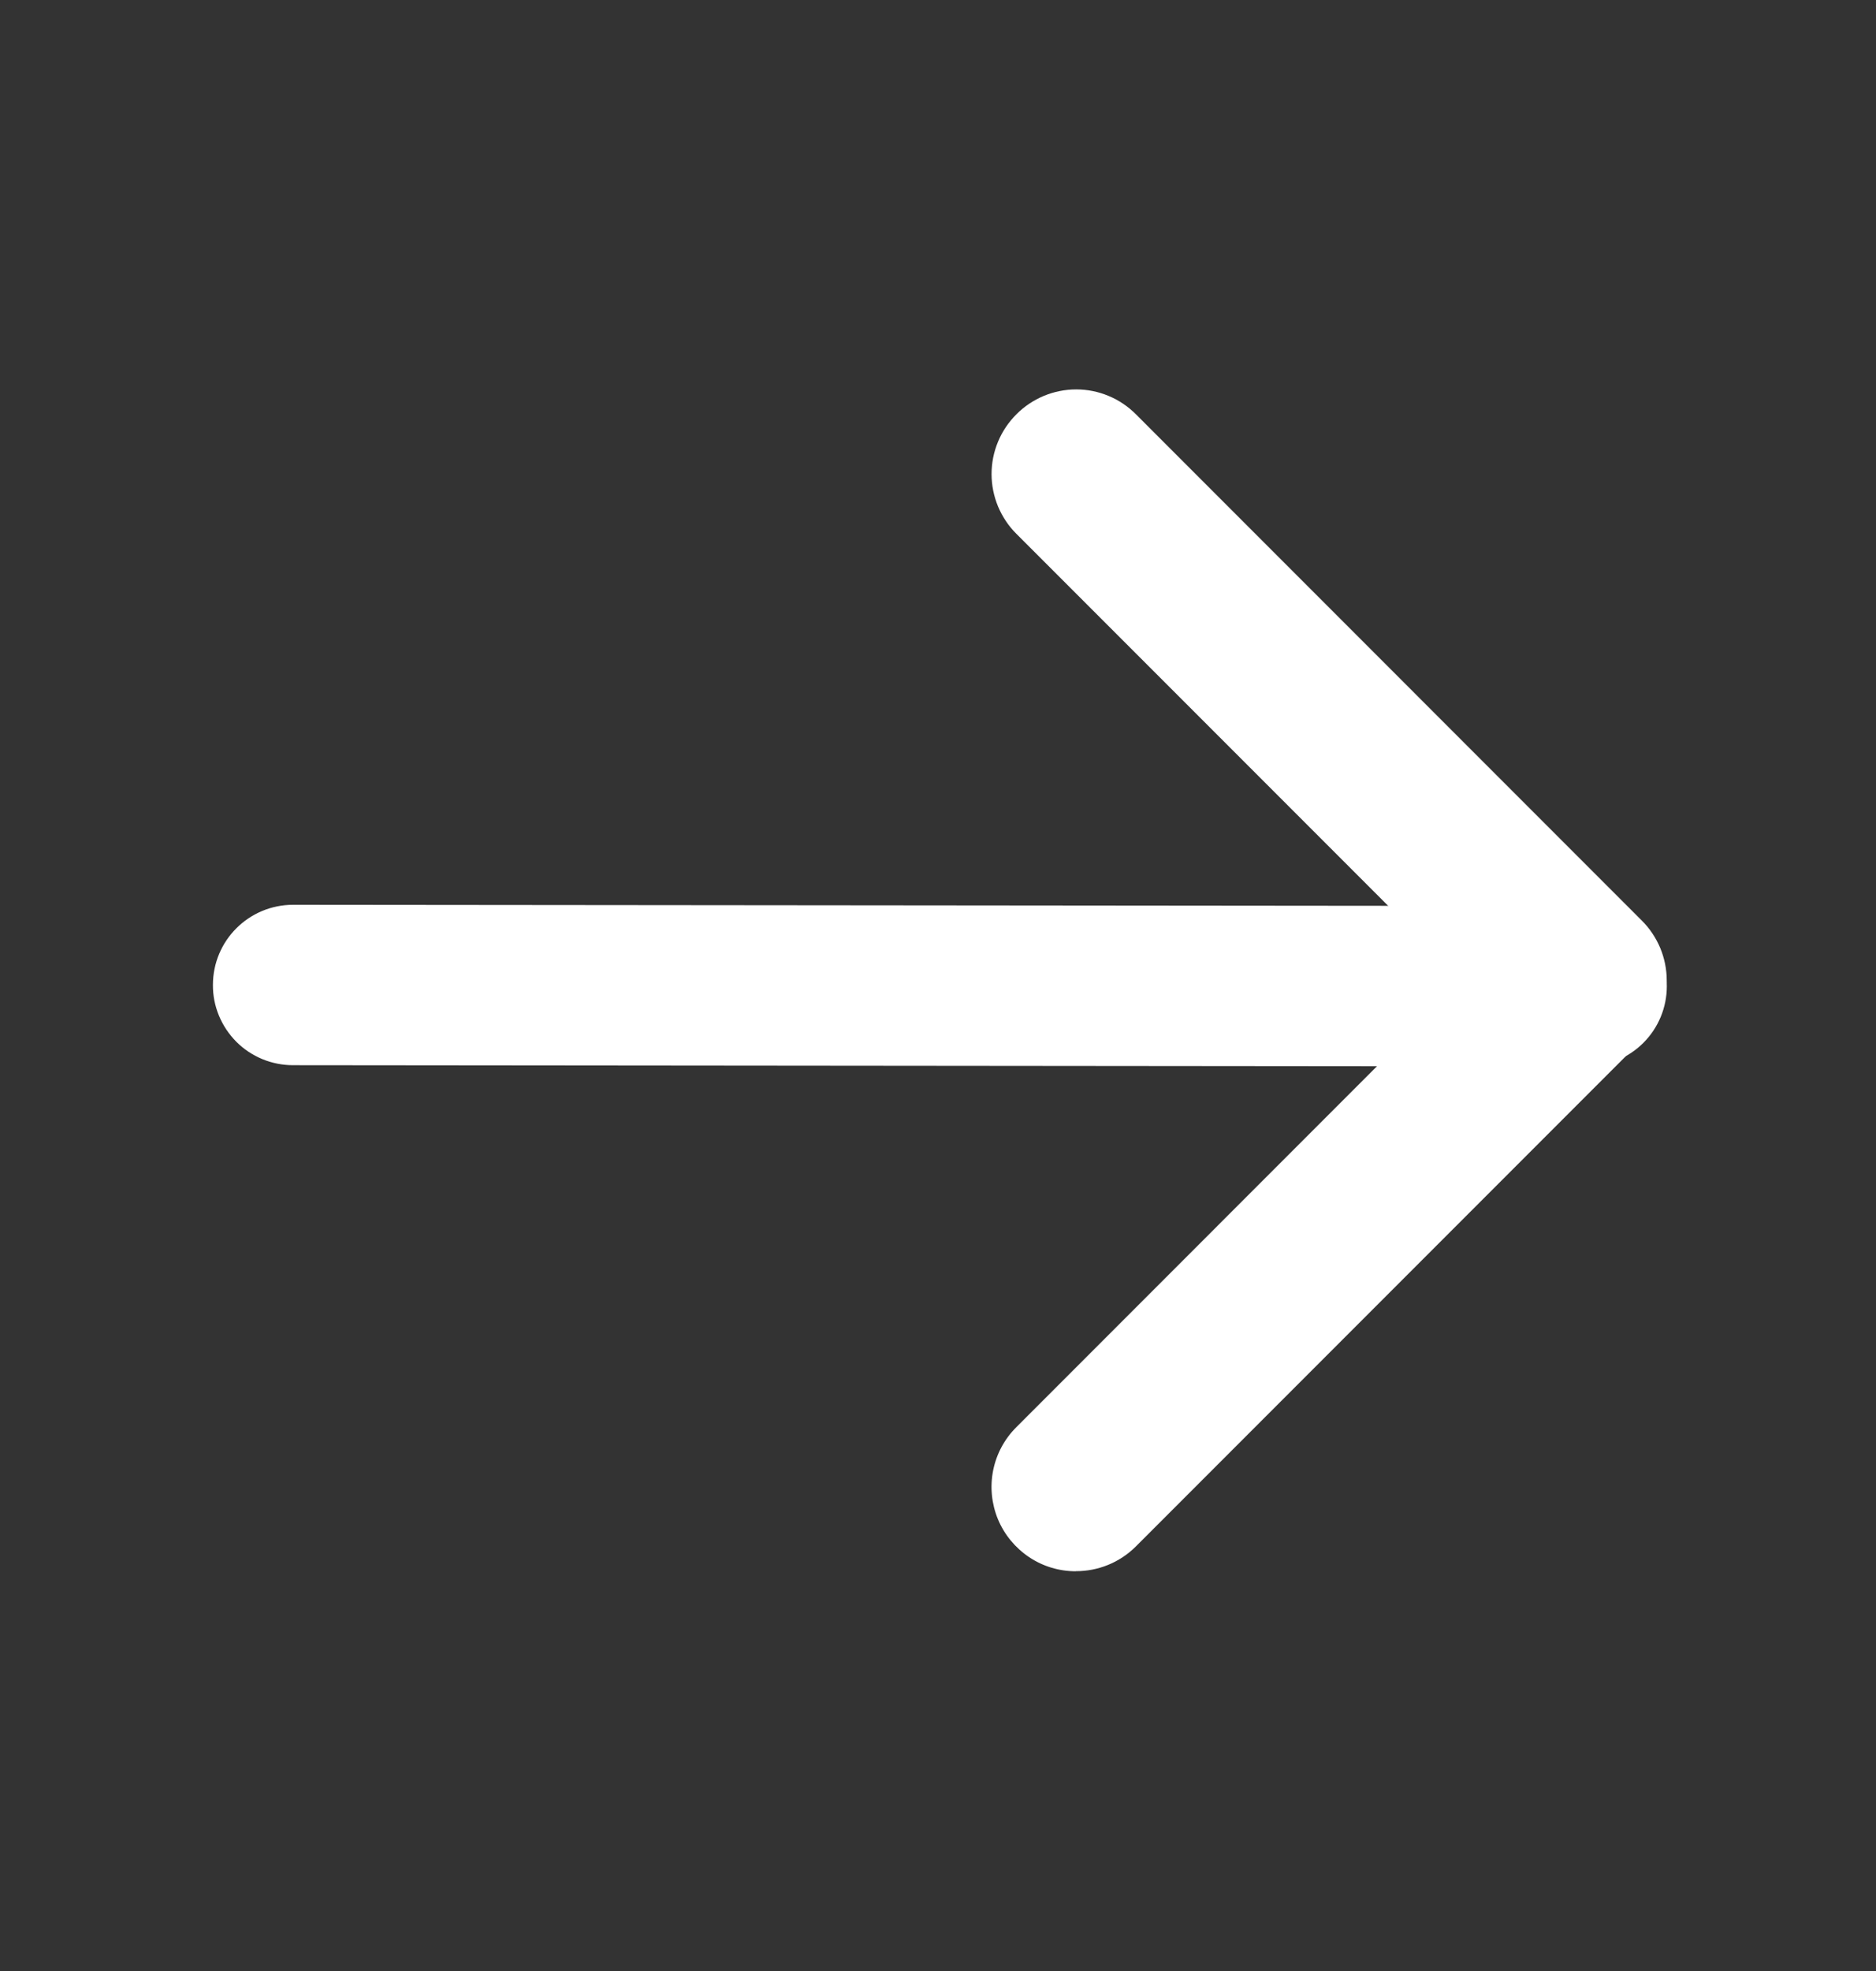 <svg width="20" height="21" xmlns="http://www.w3.org/2000/svg" fill="none">

 <rect width="100%" height="100%" fill="#333333" stroke="none"/>

 <g>
  <title>Layer 1</title>
  <path id="svg_1" fill="white" d="m16.915,11.362l-13.792,-0.013c-0.112,0 -0.223,-0.022 -0.327,-0.065c-0.104,-0.043 -0.198,-0.106 -0.277,-0.185c-0.079,-0.08 -0.142,-0.174 -0.185,-0.278c-0.043,-0.104 -0.065,-0.215 -0.064,-0.327c0,-0.473 0.383,-0.854 0.856,-0.854l13.79,0.013c0.227,0 0.444,0.09 0.604,0.25c0.16,0.16 0.25,0.378 0.25,0.604c0,0.227 -0.09,0.444 -0.25,0.604c-0.16,0.16 -0.378,0.25 -0.604,0.25z"/>
  <path id="svg_2" fill="white" d="m11.473,16.741c-0.178,0.001 -0.353,-0.051 -0.501,-0.15c-0.148,-0.099 -0.264,-0.239 -0.333,-0.404c-0.068,-0.165 -0.086,-0.346 -0.051,-0.521c0.035,-0.175 0.121,-0.335 0.248,-0.461l4.758,-4.759l-4.758,-4.758c-0.084,-0.083 -0.15,-0.183 -0.196,-0.292c-0.045,-0.109 -0.069,-0.226 -0.069,-0.345c0,-0.118 0.023,-0.235 0.069,-0.345c0.045,-0.109 0.112,-0.208 0.196,-0.292c0.083,-0.084 0.183,-0.15 0.292,-0.196c0.109,-0.045 0.226,-0.069 0.345,-0.069c0.118,0 0.235,0.023 0.345,0.069c0.109,0.045 0.208,0.112 0.292,0.196l5.394,5.395c0.084,0.083 0.15,0.183 0.196,0.292c0.045,0.109 0.069,0.226 0.069,0.345c0,0.118 -0.023,0.235 -0.069,0.344c-0.045,0.109 -0.112,0.208 -0.196,0.292l-5.395,5.395c-0.176,0.175 -0.406,0.263 -0.637,0.263z"/>
 </g>
</svg>